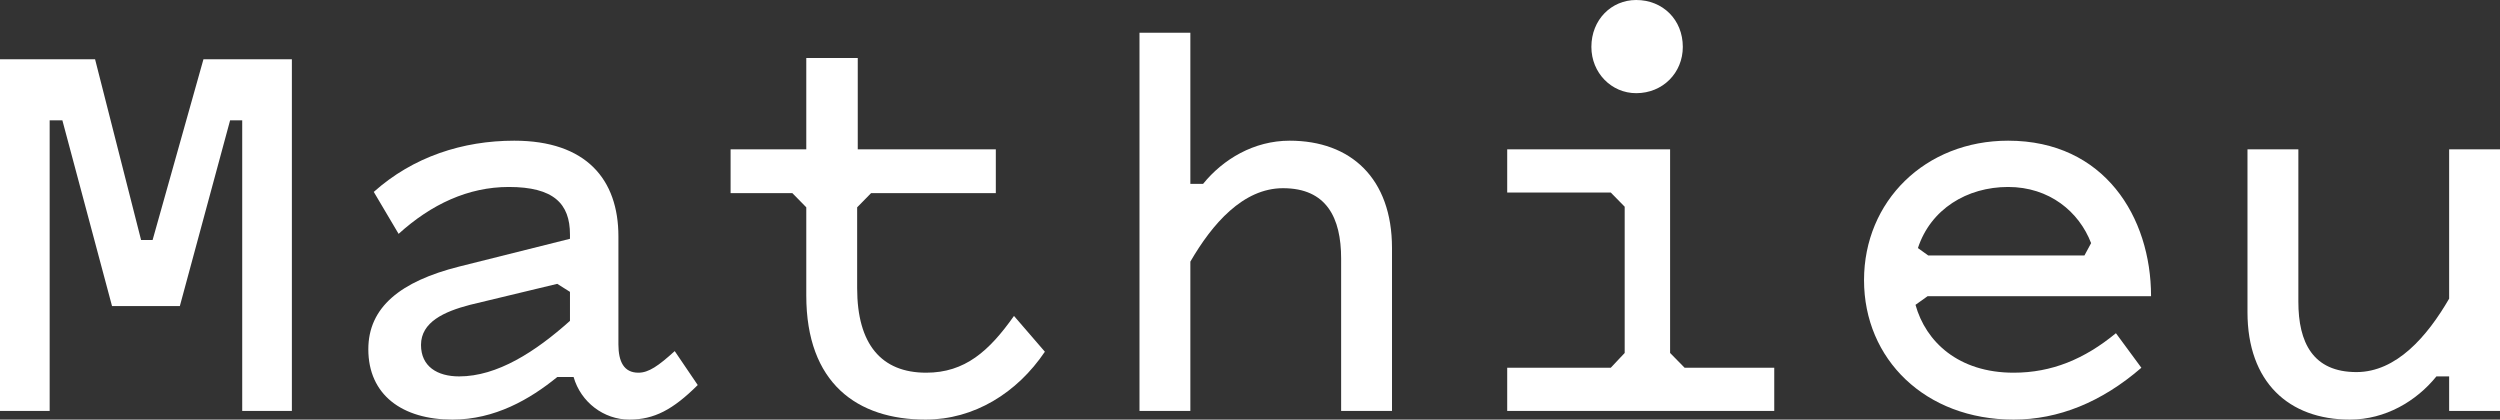 <svg width="1281" height="215" viewBox="0 0 1281 215" fill="none" xmlns="http://www.w3.org/2000/svg">
<rect x="0" y="0" width="1281" height="215" fill="#333333" stroke="none"/>
<path d="M92.153 156.824L117.906 61.654H124.111V210.574H149.554V30.353H104.254L78.19 122.993H72.295L48.714 30.353H0V210.574H25.443V61.654H31.959L57.402 156.824H92.153Z" fill="white"/>
<path d="M191.522 98.331L204.243 119.831C220.998 104.654 239.925 95.802 260.714 95.802C283.675 95.802 292.052 104.338 292.052 120.147V122.36L235.271 136.588C205.174 144.176 188.729 157.456 188.729 178.956C188.729 202.353 206.105 215 231.858 215C253.578 215 271.574 204.566 285.536 193.184H293.914C297.637 206.147 309.428 215 322.46 215C335.181 215 344.8 209.941 357.521 197.294L345.73 179.904C337.353 187.493 332.388 190.971 327.114 190.971C319.667 190.971 316.875 185.279 316.875 176.427V121.096C316.875 92.007 300.43 72.088 263.507 72.088C237.133 72.088 211.69 80.309 191.522 98.331ZM292.052 164.412C274.366 180.221 254.819 192.868 235.271 192.868C224.101 192.868 215.724 187.809 215.724 176.743C215.724 165.044 227.514 159.669 240.856 156.191L285.536 145.441L292.052 149.551V164.412Z" fill="white"/>
<path d="M413.141 106.235V151.449C413.141 196.346 439.204 215 474.266 215C499.088 215 521.118 201.404 535.391 180.221L519.566 161.882C506.845 179.904 494.434 190.971 474.576 190.971C451.615 190.971 439.204 176.426 439.204 147.654V106.235L446.341 98.963H510.258V76.515H439.515V29.721H413.141V76.515H374.356V98.963H406.004L413.141 106.235Z" fill="white"/>
<path d="M609.938 134.059C621.108 114.772 636.932 96.434 657.41 96.434C679.75 96.434 687.197 111.61 687.197 132.478V210.574H713.26V127.103C713.26 91.375 692.161 72.088 660.823 72.088C642.517 72.088 626.693 81.573 616.453 94.221H609.938V16.757H583.874V210.574H609.938V134.059Z" fill="white"/>
<path d="M838.383 47.743C852.035 47.743 862.274 37.309 862.274 24.029C862.274 10.118 852.035 0 838.383 0C825.661 0 815.422 10.118 815.422 24.029C815.422 37.309 825.661 47.743 838.383 47.743ZM855.758 180.853V76.515H772.293V98.647H825.351L832.487 105.919V180.853L825.351 188.441H772.293V210.574H909.126V188.441H863.205L855.758 180.853Z" fill="white"/>
<path d="M1097.24 188.441L1084.2 170.735C1068.07 184.015 1051.31 190.971 1031.77 190.971C1003.53 190.971 986.776 175.162 981.501 156.191L987.707 151.765H1102.2C1102.2 111.294 1078.31 72.088 1028.97 72.088C986.465 72.088 955.127 103.074 955.127 143.544C955.127 184.015 986.466 215 1031.77 215C1054.73 215 1076.76 206.147 1097.24 188.441ZM988.017 130.897L982.742 127.103C989.258 107.184 1007.87 95.802 1028.97 95.802C1050.07 95.802 1065.28 108.449 1071.48 124.574L1068.07 130.897H988.017Z" fill="white"/>
<path d="M1254.94 153.029C1243.77 172.316 1227.94 190.654 1207.46 190.654C1185.12 190.654 1177.68 175.478 1177.68 154.61V76.515H1151.61V159.985C1151.61 195.713 1172.71 215 1204.05 215C1222.36 215 1238.18 205.515 1248.42 192.868H1254.94V210.574H1281V76.515H1254.94V153.029Z" fill="white"/>
</svg>
